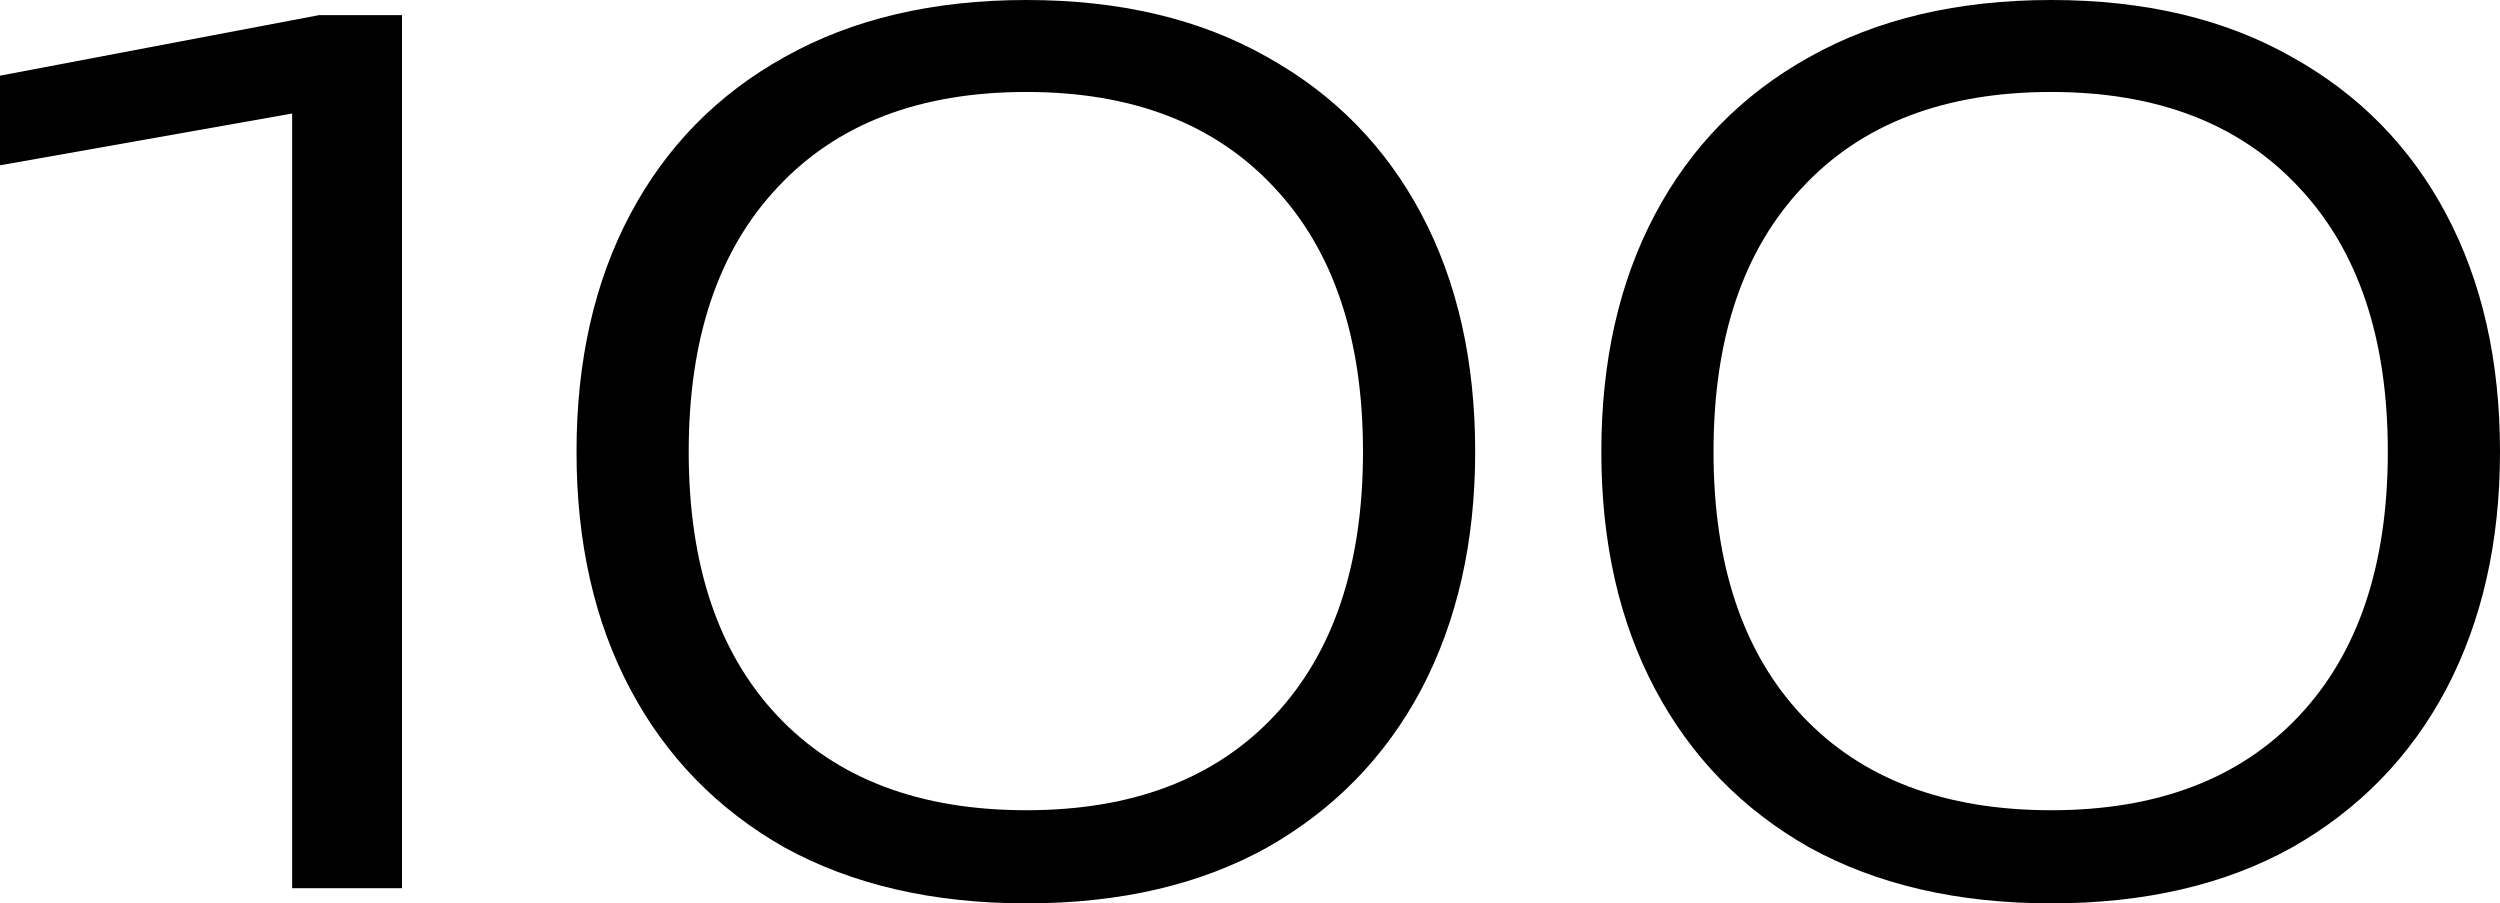 <?xml version="1.0" encoding="UTF-8"?> <svg xmlns="http://www.w3.org/2000/svg" width="238" height="86" viewBox="0 0 238 86" fill="none"><path d="M38.271 1.441V84.559H27.813V3.99L34.377 9.642L0 15.737V7.204L30.372 1.441H38.271Z" fill="black"></path><path d="M97.717 86C88.816 86 81.14 84.227 74.687 80.68C68.309 77.06 63.414 72.036 60.002 65.608C56.59 59.18 54.885 51.644 54.885 43C54.885 34.356 56.59 26.82 60.002 20.392C63.414 13.964 68.309 8.977 74.687 5.43C81.14 1.81 88.816 0 97.717 0C106.617 0 114.256 1.81 120.634 5.43C127.013 8.977 131.908 13.964 135.32 20.392C138.731 26.82 140.437 34.356 140.437 43C140.437 51.57 138.731 59.106 135.32 65.608C131.908 72.036 127.013 77.06 120.634 80.68C114.256 84.227 106.617 86 97.717 86ZM97.717 77.134C107.803 77.134 115.665 74.142 121.302 68.157C126.939 62.173 129.757 53.787 129.757 43C129.757 32.213 126.939 23.827 121.302 17.843C115.665 11.784 107.803 8.755 97.717 8.755C87.555 8.755 79.657 11.784 74.02 17.843C68.383 23.827 65.565 32.213 65.565 43C65.565 53.787 68.383 62.173 74.02 68.157C79.657 74.142 87.555 77.134 97.717 77.134Z" fill="black"></path><path d="M195.279 86C186.379 86 178.703 84.227 172.25 80.68C165.872 77.06 160.977 72.036 157.565 65.608C154.153 59.18 152.447 51.644 152.447 43C152.447 34.356 154.153 26.82 157.565 20.392C160.977 13.964 165.872 8.977 172.25 5.43C178.703 1.81 186.379 0 195.279 0C204.179 0 211.819 1.81 218.197 5.43C224.576 8.977 229.471 13.964 232.882 20.392C236.294 26.82 238 34.356 238 43C238 51.57 236.294 59.106 232.882 65.608C229.471 72.036 224.576 77.06 218.197 80.68C211.819 84.227 204.179 86 195.279 86ZM195.279 77.134C205.366 77.134 213.228 74.142 218.865 68.157C224.501 62.173 227.32 53.787 227.32 43C227.32 32.213 224.501 23.827 218.865 17.843C213.228 11.784 205.366 8.755 195.279 8.755C185.118 8.755 177.219 11.784 171.583 17.843C165.946 23.827 163.127 32.213 163.127 43C163.127 53.787 165.946 62.173 171.583 68.157C177.219 74.142 185.118 77.134 195.279 77.134Z" fill="black"></path></svg> 